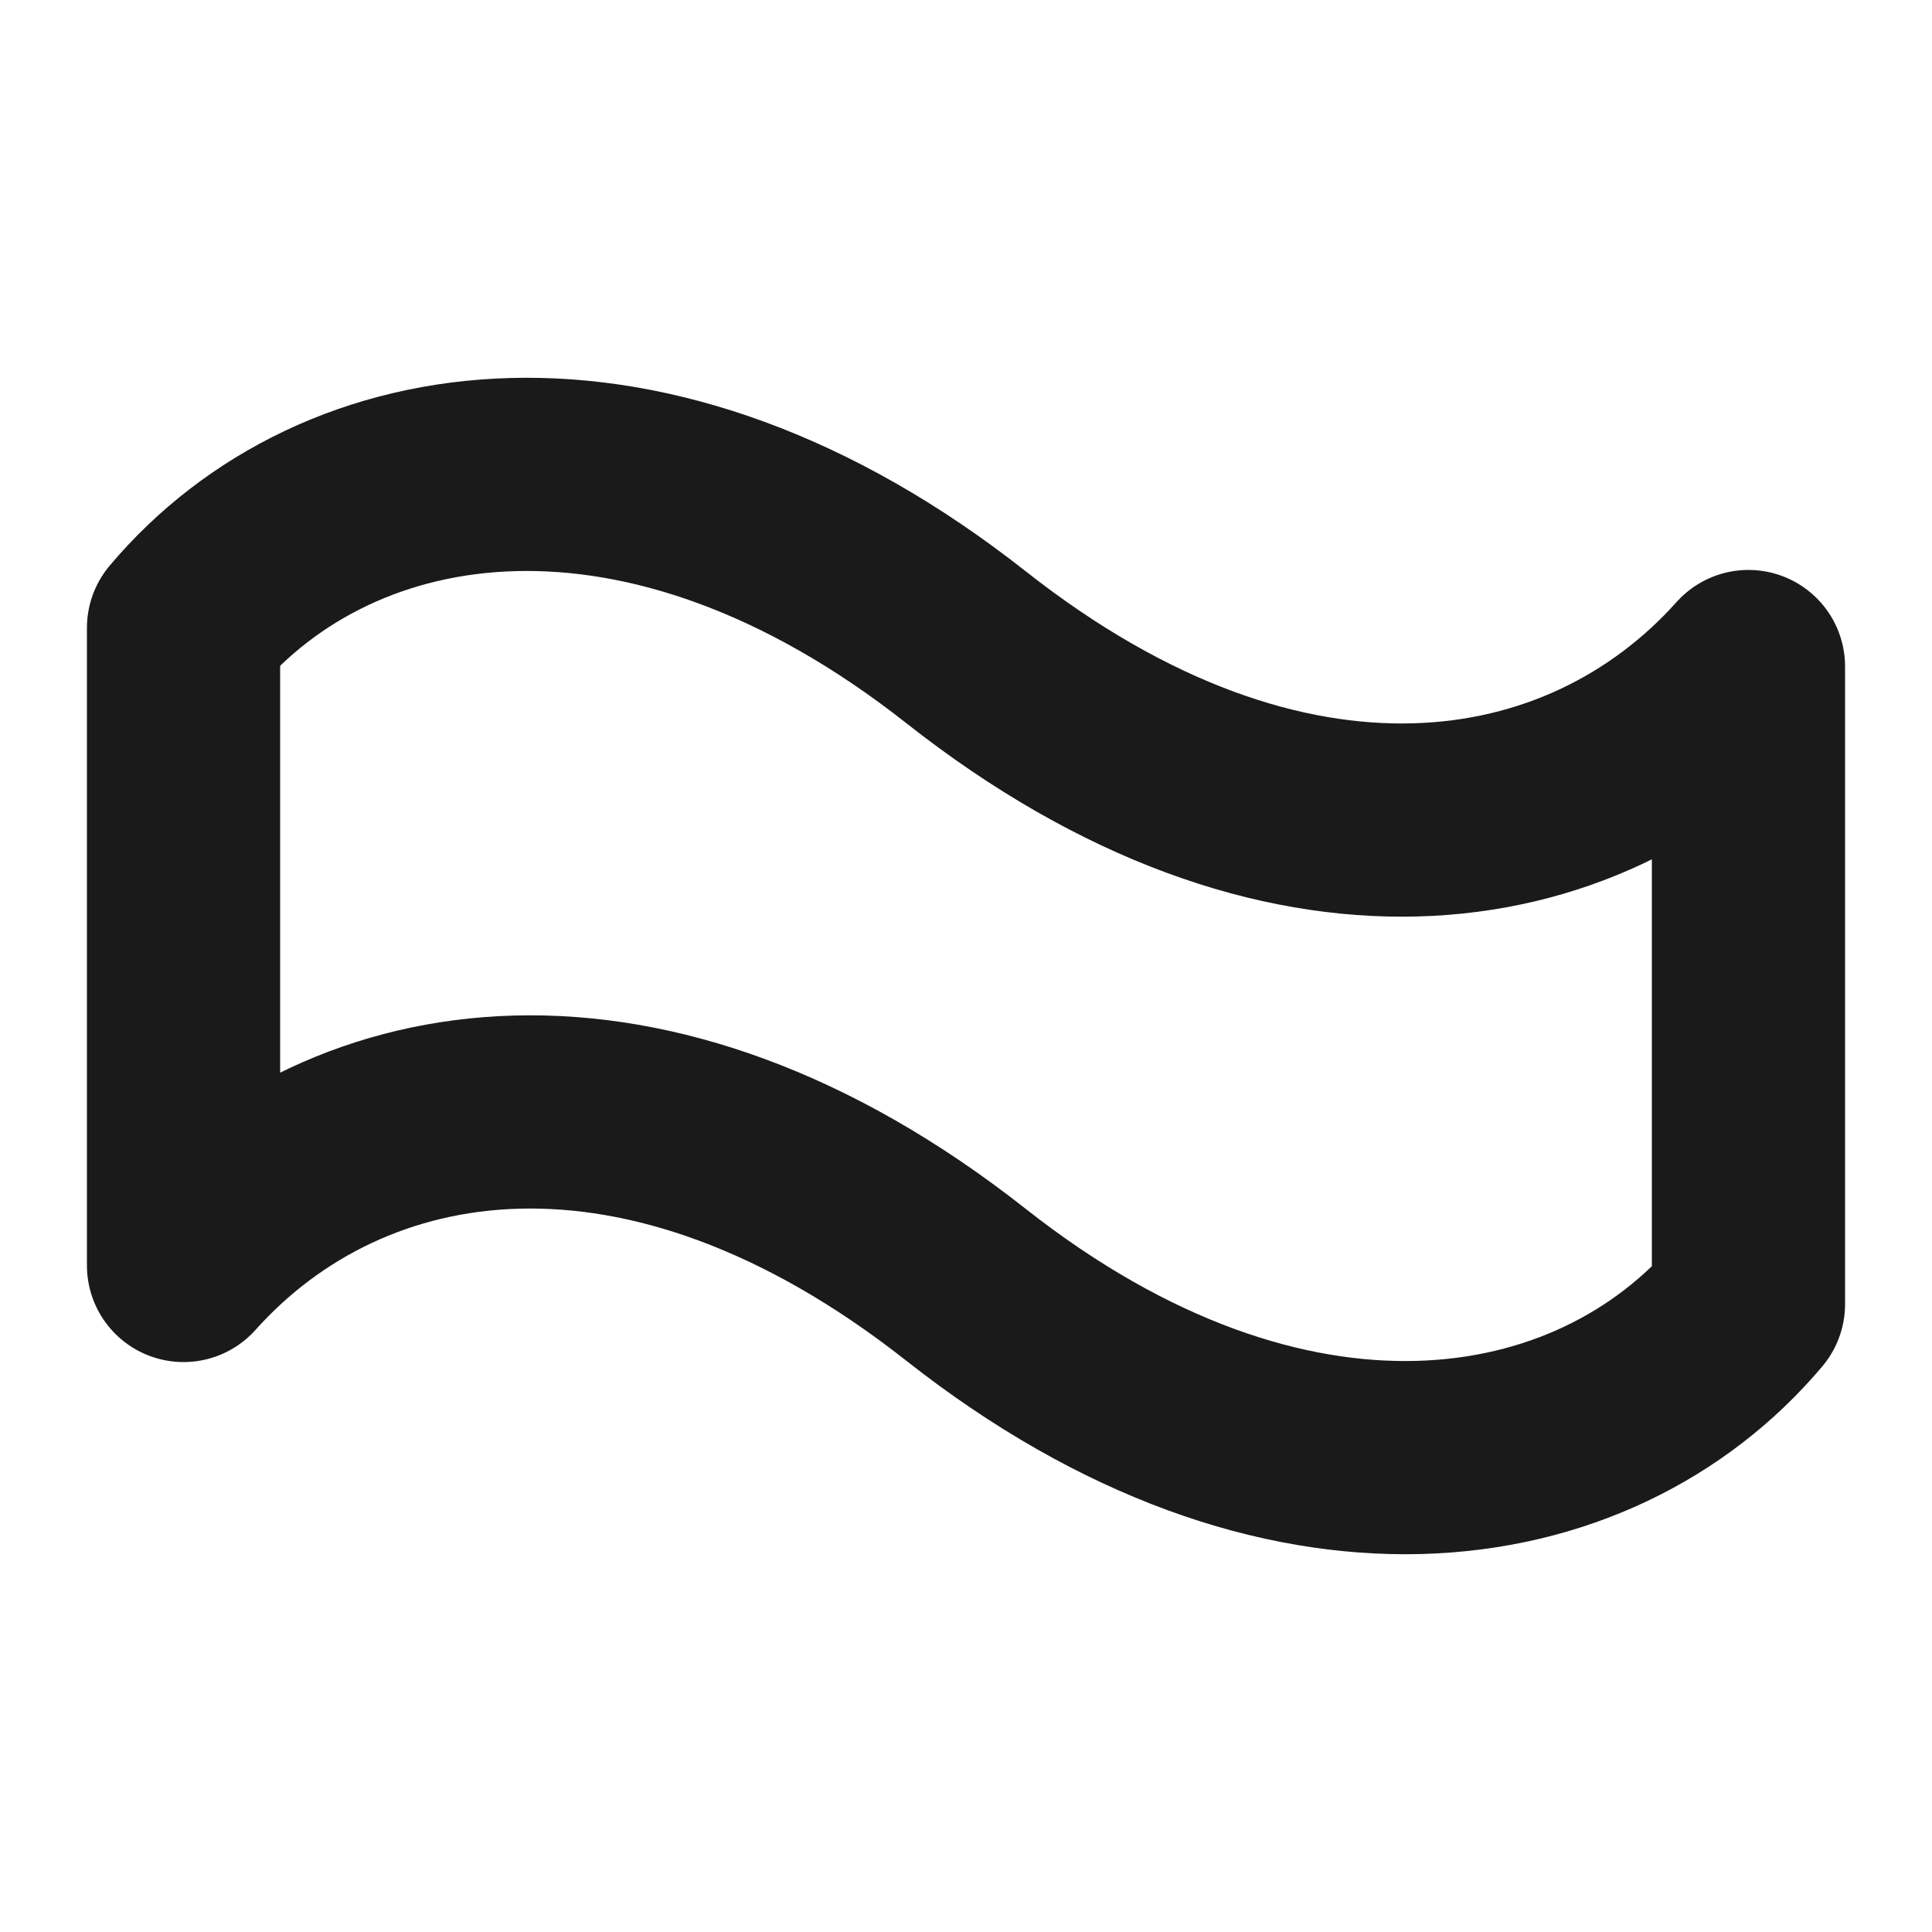 <?xml version="1.0" encoding="UTF-8"?>
<svg id="_レイヤー_1" data-name="レイヤー_1" xmlns="http://www.w3.org/2000/svg" width="20" height="20" version="1.1" viewBox="0 0 20 20">
  <!-- Generator: Adobe Illustrator 29.2.1, SVG Export Plug-In . SVG Version: 2.1.0 Build 116)  -->
  <defs>
    <style>
      .st0 {
        fill: none;
        stroke: #1a1a1a;
        stroke-linecap: round;
        stroke-linejoin: round;
        stroke-width: 2px;
      }
    </style>
  </defs>
  <path class="st0" d="M18.1,13.5c-1.6,1.9-4.8,2.4-8.1-.2-3.3-2.6-6.4-2.1-8.1-.2v-6.6c1.6-1.9,4.8-2.4,8.1.2,3.3,2.6,6.4,2.1,8.1.2v6.6Z"/>
</svg>
